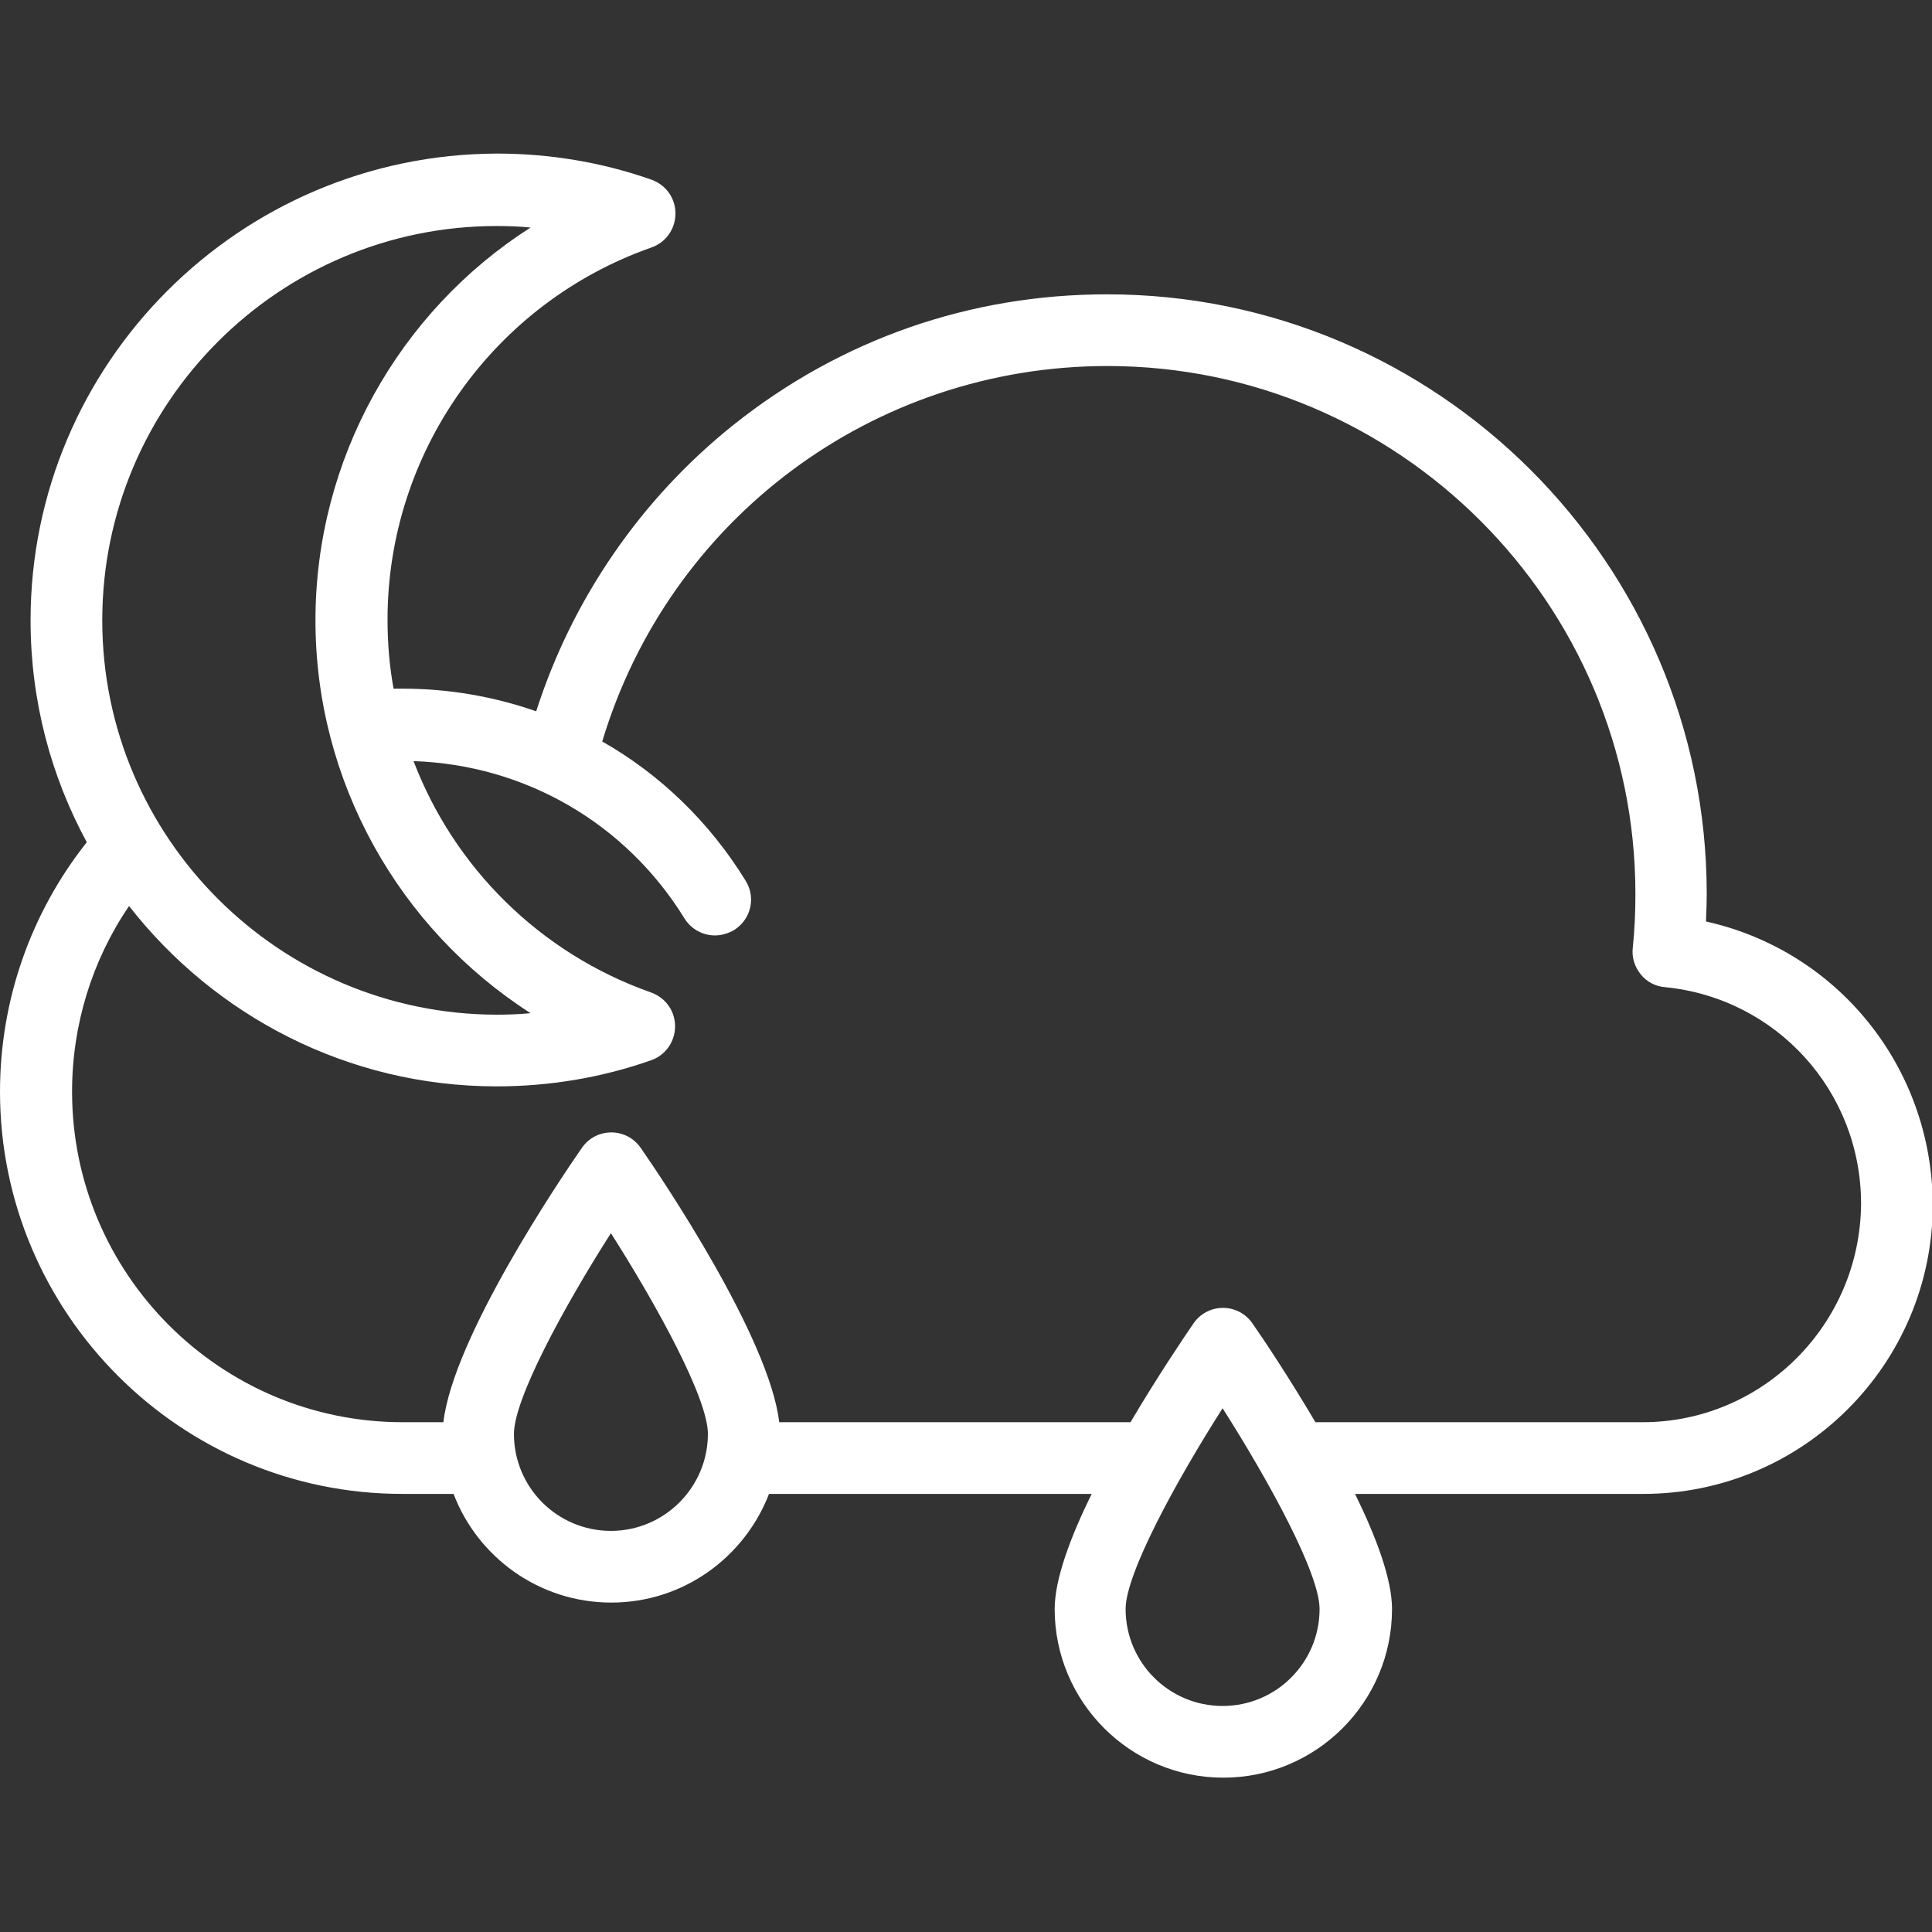 <?xml version="1.0" encoding="utf-8"?>
<!-- Generator: Adobe Illustrator 21.0.0, SVG Export Plug-In . SVG Version: 6.00 Build 0)  -->
<svg version="1.1" id="Layer_1" xmlns="http://www.w3.org/2000/svg" xmlns:xlink="http://www.w3.org/1999/xlink" x="0px" y="0px"
	 viewBox="0 0 512 512" style="enable-background:new 0 0 512 512;" xml:space="preserve">
<rect x="0" y="0" width="512" height="512" fill="#333333" stroke="none"/>
<style type="text/css">
	.st0{fill:#FFFFFF;}
</style>
<g>
	<g>
		<path class="st0" d="M452.1,244.2c0.1-2.4,0.2-4.9,0.2-7.3c0-87.6-71.3-158.9-158.9-158.9c-36.3,0-70.5,11.9-98.9,34.5
			c-24.6,19.6-42.9,46.3-52.4,76c-11.2-3.9-23.1-6-35.4-6c-0.8,0-1.6,0-2.4,0c-1.1-6-1.6-12.1-1.6-18.3c0-44.3,28.1-83.9,69.9-98.6
			c3.8-1.3,6.4-4.9,6.4-9s-2.5-7.6-6.4-9c-13.1-4.6-26.9-6.9-40.9-6.9C63.5,40.9,8.1,96.3,8.1,164.4c0,21.3,5.4,41.3,14.9,58.8
			c-14.9,18.8-23,42-23,66.1C0,348,47.8,395.9,106.6,395.9h13.6c6.4,16.8,22.7,28.8,41.8,28.8s35.3-12,41.8-28.8h85.5
			c-5.6,11.4-9.8,22.6-9.8,30.5c0,24.6,20,44.7,44.7,44.7c24.6,0,44.7-20,44.7-44.7c0-7.9-4.2-19.1-9.8-30.5h76.4
			c42.3,0,76.7-34.4,76.7-76.7C512,282.6,486.8,251.9,452.1,244.2z M131.6,59.9c3,0,6,0.1,9,0.4c-34.9,22.3-57,61.4-57,104.1
			s22.1,81.7,57,104.1c-3,0.3-6,0.4-9,0.4C74,268.8,27.1,222,27.1,164.4C27.1,106.8,74,59.9,131.6,59.9z M161.9,405.7
			c-14.2,0-25.7-11.5-25.7-25.7c0-9.3,13.2-33.6,25.7-53.2c12.4,19.5,25.7,43.8,25.7,53.2C187.6,394.1,176.1,405.7,161.9,405.7z
			 M324,452.1c-14.2,0-25.7-11.5-25.7-25.7c0-9.3,13.2-33.6,25.7-53.2c12.4,19.5,25.7,43.8,25.7,53.2
			C349.7,440.6,338.2,452.1,324,452.1z M435.3,376.9h-86.7c-7.2-12.2-14.1-22.5-16.7-26.2c-1.8-2.6-4.7-4.1-7.8-4.1s-6,1.5-7.8,4.1
			c-2.6,3.8-9.5,14-16.7,26.2h-93.1c-2.6-22.3-30.8-64.2-36.7-72.7c-1.8-2.6-4.7-4.1-7.8-4.1c-3.1,0-6,1.5-7.8,4.1
			c-5.9,8.5-34.1,50.3-36.7,72.7h-10.8c-48.3,0-87.6-39.3-87.6-87.6c0-17.7,5.3-34.8,15.1-49.2c22.6,29,57.9,47.8,97.4,47.8
			c14,0,27.8-2.3,40.9-6.9c3.8-1.3,6.4-4.9,6.4-9s-2.5-7.6-6.4-9c-29.5-10.4-52.2-33.2-62.9-61.3c29.5,1,56.2,16.4,71.8,41.7
			c1.8,2.9,4.9,4.5,8.1,4.5c1.7,0,3.4-0.5,5-1.4c4.5-2.8,5.9-8.6,3.1-13.1c-9.6-15.6-22.7-28.2-38-36.9
			c17.7-58.9,71.7-99.5,133.9-99.5c77.1,0,139.9,62.8,139.9,139.9c0,4.8-0.2,9.6-0.7,14.3c-0.3,2.5,0.5,5,2.1,7
			c1.6,2,3.9,3.2,6.4,3.4c29.6,2.9,52,27.6,52,57.4C493,351,467.1,376.9,435.3,376.9z"/>
	</g>
</g>
</svg>

